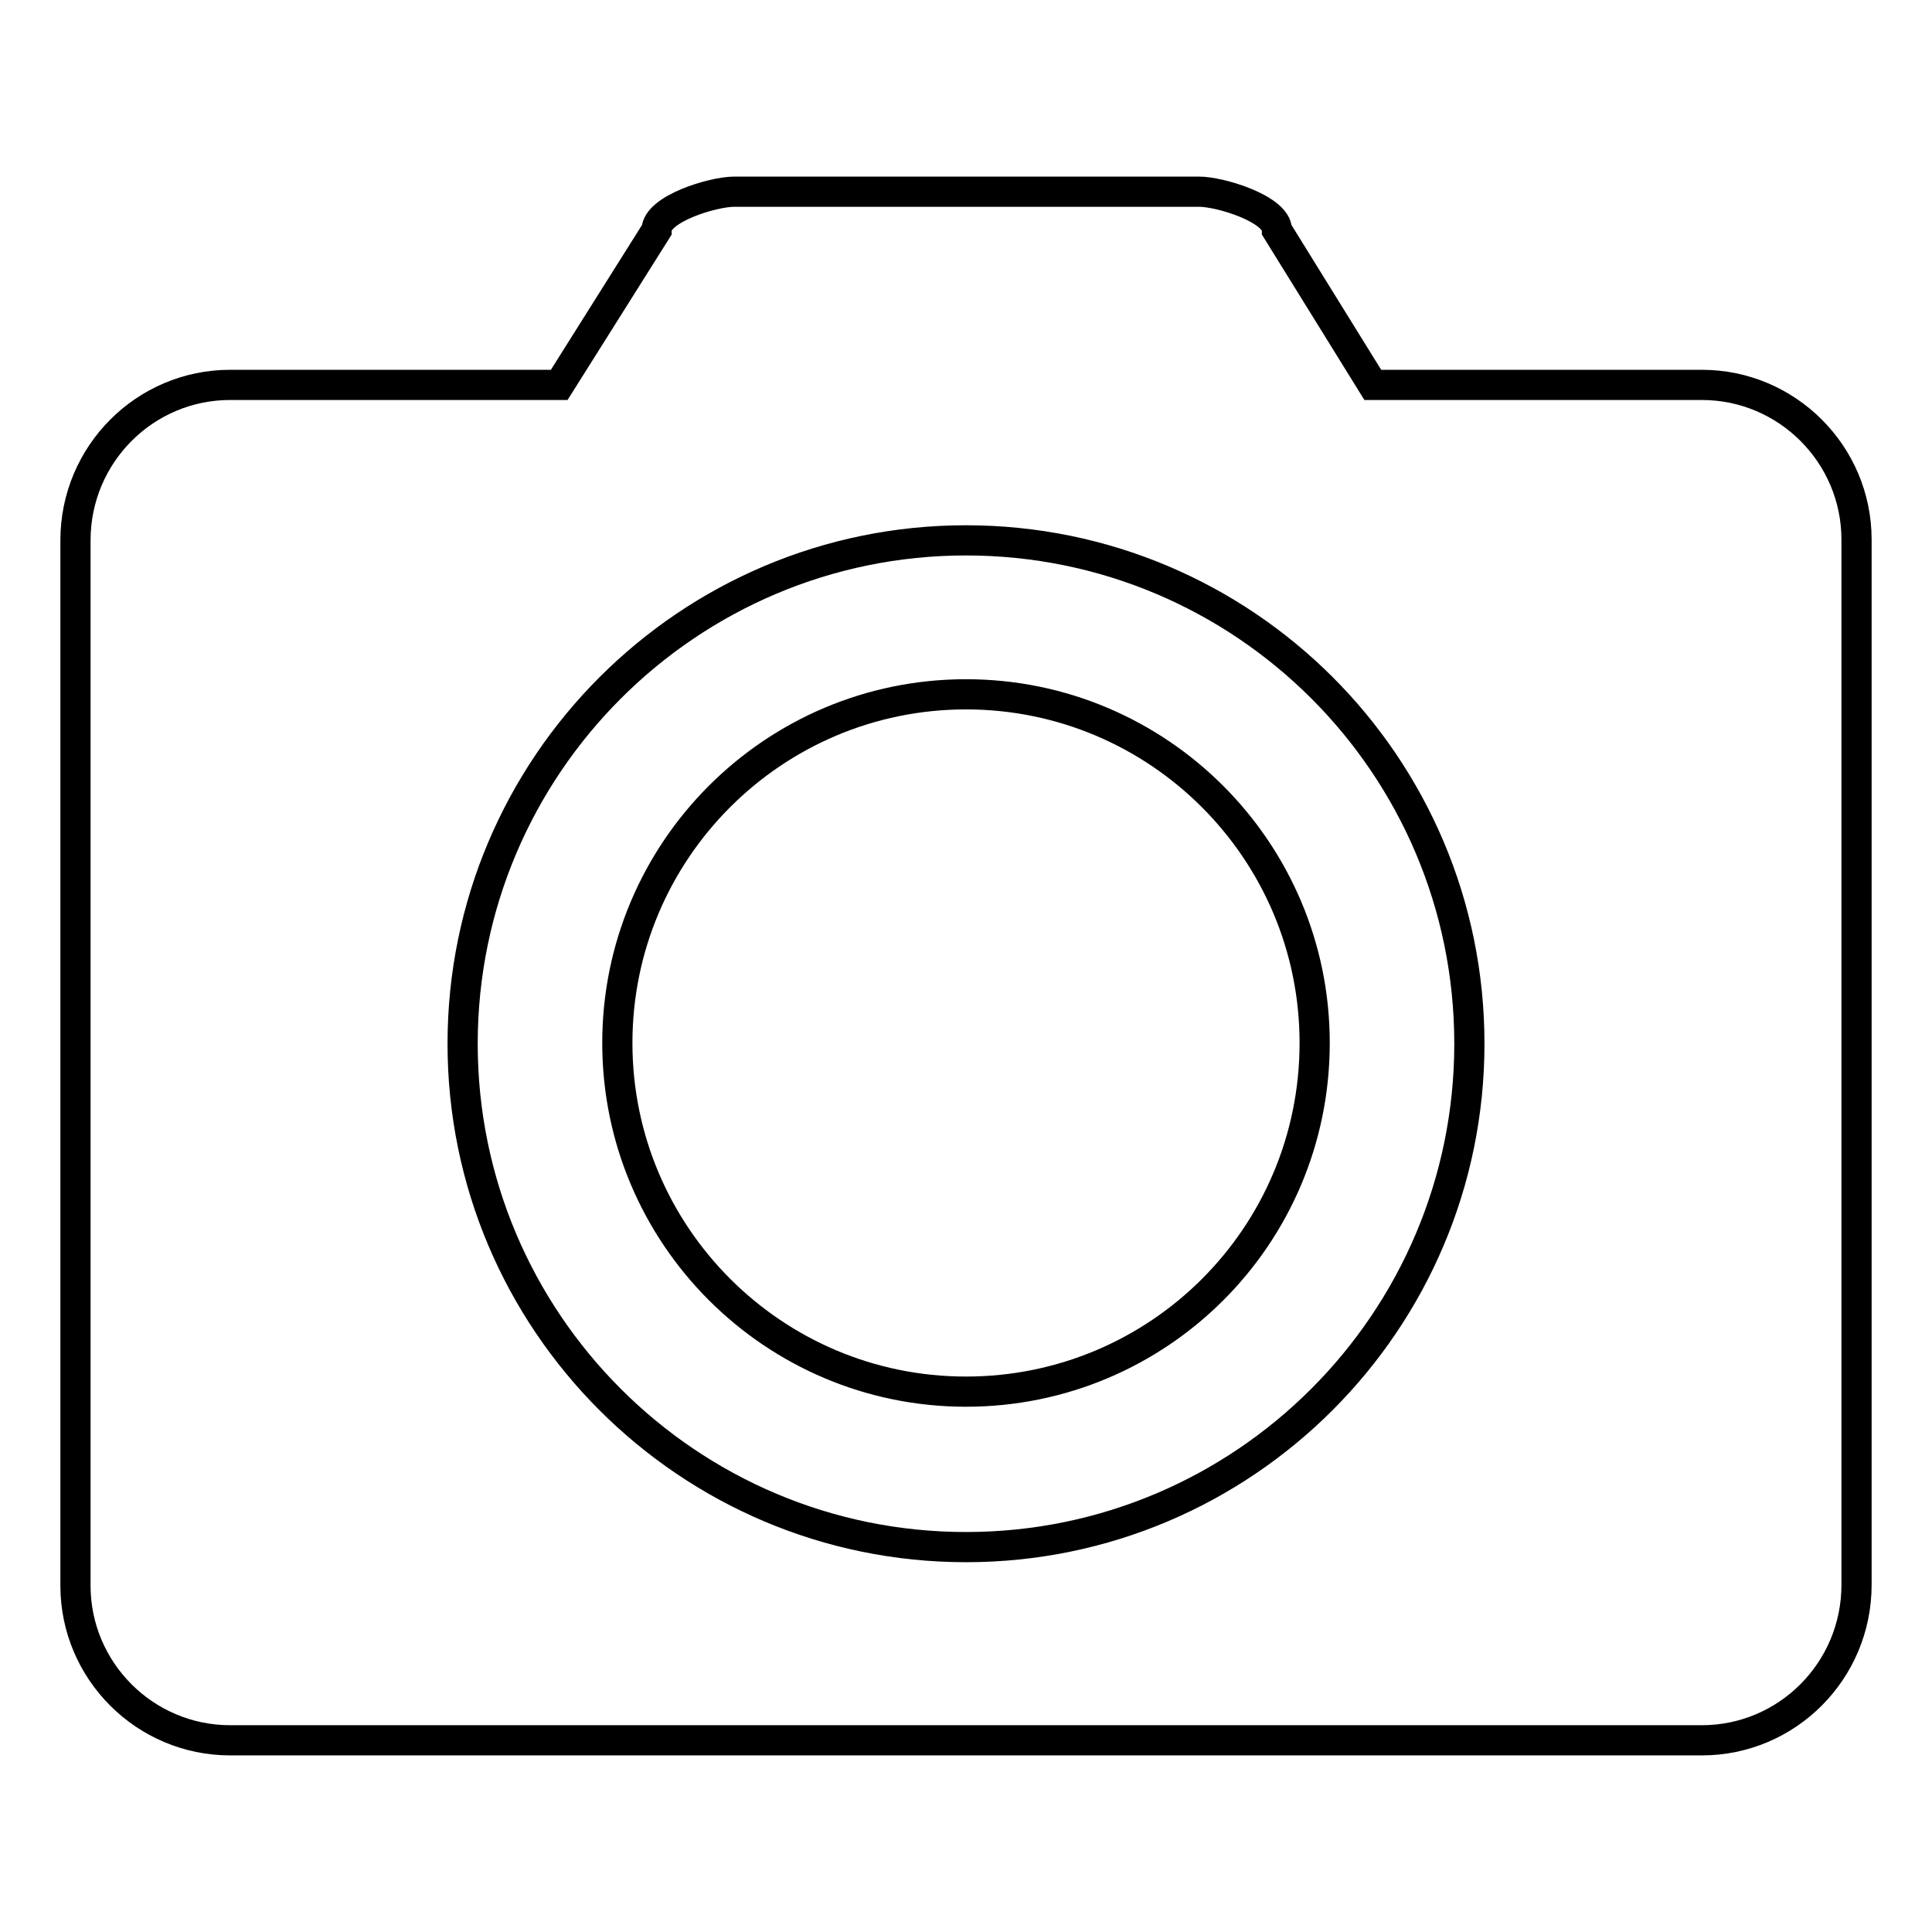 <?xml version="1.0" encoding="utf-8"?>
<!-- Svg Vector Icons : http://www.onlinewebfonts.com/icon -->
<!DOCTYPE svg PUBLIC "-//W3C//DTD SVG 1.1//EN" "http://www.w3.org/Graphics/SVG/1.1/DTD/svg11.dtd">
<svg version="1.1" xmlns="http://www.w3.org/2000/svg" xmlns:xlink="http://www.w3.org/1999/xlink" x="0px" y="0px" viewBox="0 0 256 256" enable-background="new 0 0 256 256" xml:space="preserve">
<g> <path stroke-width="4" fill-opacity="0" stroke="#000000"  d="M225.5,230.6h-195c-11.3,0-20.5-9.2-20.5-20.5V71.6C10,60.2,19.2,51,30.5,51h43.6L87,30.5 c0-2.8,7.4-5.1,10.3-5.1h61.6c2.8,0,10.3,2.3,10.3,5.1L181.9,51h43.6c11.3,0,20.5,9.2,20.5,20.5v138.5 C246,221.4,236.8,230.6,225.5,230.6z M128,71.6c-36.8,0-66.7,29.9-66.7,66.7c0,36.8,29.9,66.7,66.7,66.7s66.7-29.9,66.7-66.7l0,0 C194.7,101.4,164.8,71.6,128,71.6L128,71.6z M128,184.4c-25.5,0-46.2-20.7-46.2-46.2c0-25.5,20.7-46.2,46.2-46.2 s46.2,20.7,46.2,46.2C174.2,163.8,153.5,184.4,128,184.4L128,184.4z"/></g>
</svg>